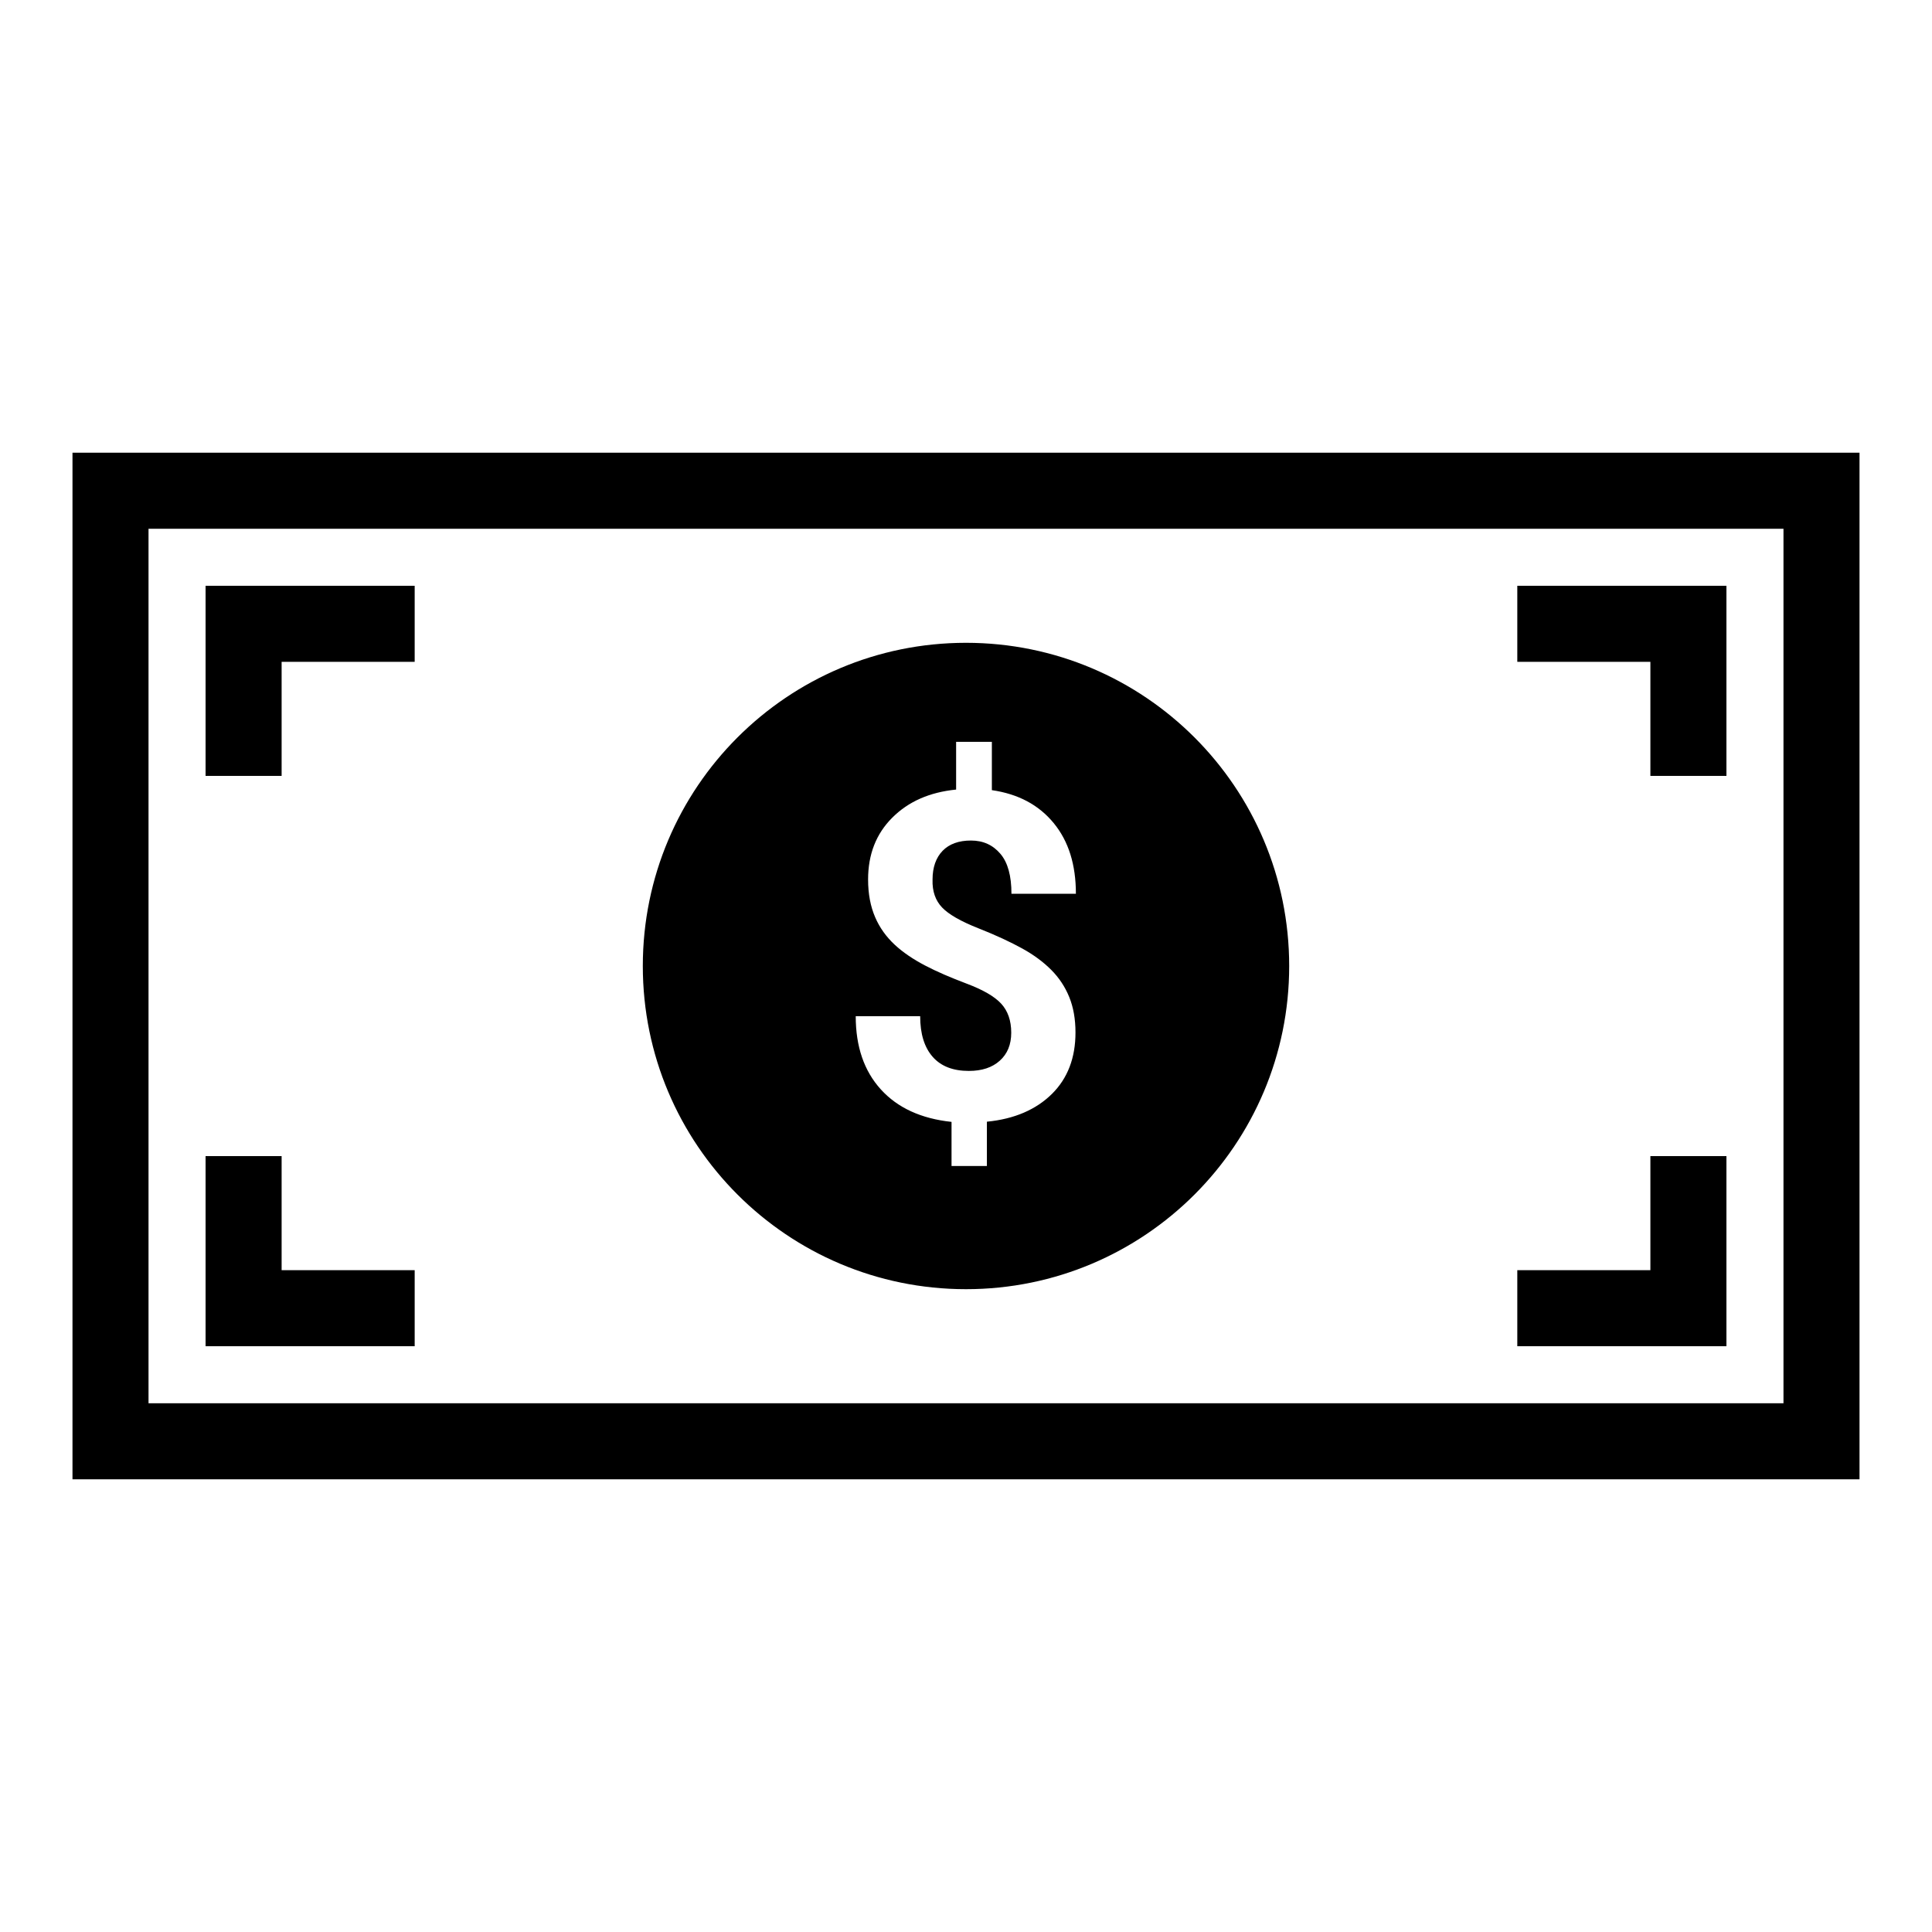 <?xml version="1.0" encoding="UTF-8"?>
<!-- Uploaded to: ICON Repo, www.svgrepo.com, Generator: ICON Repo Mixer Tools -->
<svg fill="#000000" width="800px" height="800px" version="1.1" viewBox="144 144 512 512" xmlns="http://www.w3.org/2000/svg">
 <g>
  <path d="m636.79 536.03h-473.58v-272.06h473.58zm-453.43-20.152h433.28v-231.75h-433.28z"/>
  <path d="m198.48 299.24h20.152v50.383h-20.152z"/>
  <path d="m203.51 299.24h50.383v20.152h-50.383z"/>
  <path d="m581.37 299.24h20.152v50.383h-20.152z"/>
  <path d="m546.1 299.24h50.383v20.152h-50.383z"/>
  <path d="m581.37 450.38h20.152v50.383h-20.152z"/>
  <path d="m546.1 480.61h50.383v20.152h-50.383z"/>
  <path d="m198.48 450.38h20.152v50.383h-20.152z"/>
  <path d="m203.51 480.61h50.383v20.152h-50.383z"/>
  <path d="m400 314.35c-47.309 0-85.648 38.34-85.648 85.648s38.34 85.648 85.648 85.648 85.648-38.34 85.648-85.648c-0.004-47.309-38.344-85.648-85.648-85.648zm-6.348 70.129c1.715 1.812 4.938 3.68 9.672 5.543 4.734 1.863 8.566 3.68 11.586 5.34 3.023 1.664 5.594 3.578 7.656 5.644 2.066 2.066 3.68 4.484 4.785 7.203 1.109 2.719 1.664 5.844 1.664 9.422 0 6.699-2.066 12.141-6.246 16.273-4.18 4.133-9.926 6.648-17.23 7.356v11.738h-9.371v-11.688c-8.062-0.855-14.309-3.727-18.742-8.613-4.434-4.887-6.648-11.336-6.648-19.398h17.078c0 4.684 1.109 8.262 3.324 10.781 2.215 2.519 5.441 3.727 9.574 3.727 3.477 0 6.195-0.906 8.211-2.719s3.023-4.281 3.023-7.406c0-3.223-0.906-5.793-2.672-7.707-1.762-1.914-4.836-3.68-9.117-5.289-4.281-1.613-8.012-3.223-11.082-4.836-3.074-1.613-5.793-3.426-8.012-5.492-2.215-2.066-3.981-4.484-5.188-7.305-1.211-2.82-1.863-6.098-1.863-9.977 0-6.648 2.117-12.09 6.398-16.375 4.281-4.281 9.875-6.75 16.93-7.457v-12.645h9.473v12.797c6.953 1.008 12.395 3.879 16.375 8.715 3.981 4.836 5.894 11.082 5.894 18.742h-17.078c0-4.734-0.957-8.262-2.922-10.578s-4.535-3.527-7.809-3.527c-3.223 0-5.742 0.906-7.508 2.719-1.762 1.812-2.672 4.383-2.672 7.609-0.105 3.172 0.801 5.59 2.516 7.402z"/>
 </g>
</svg>